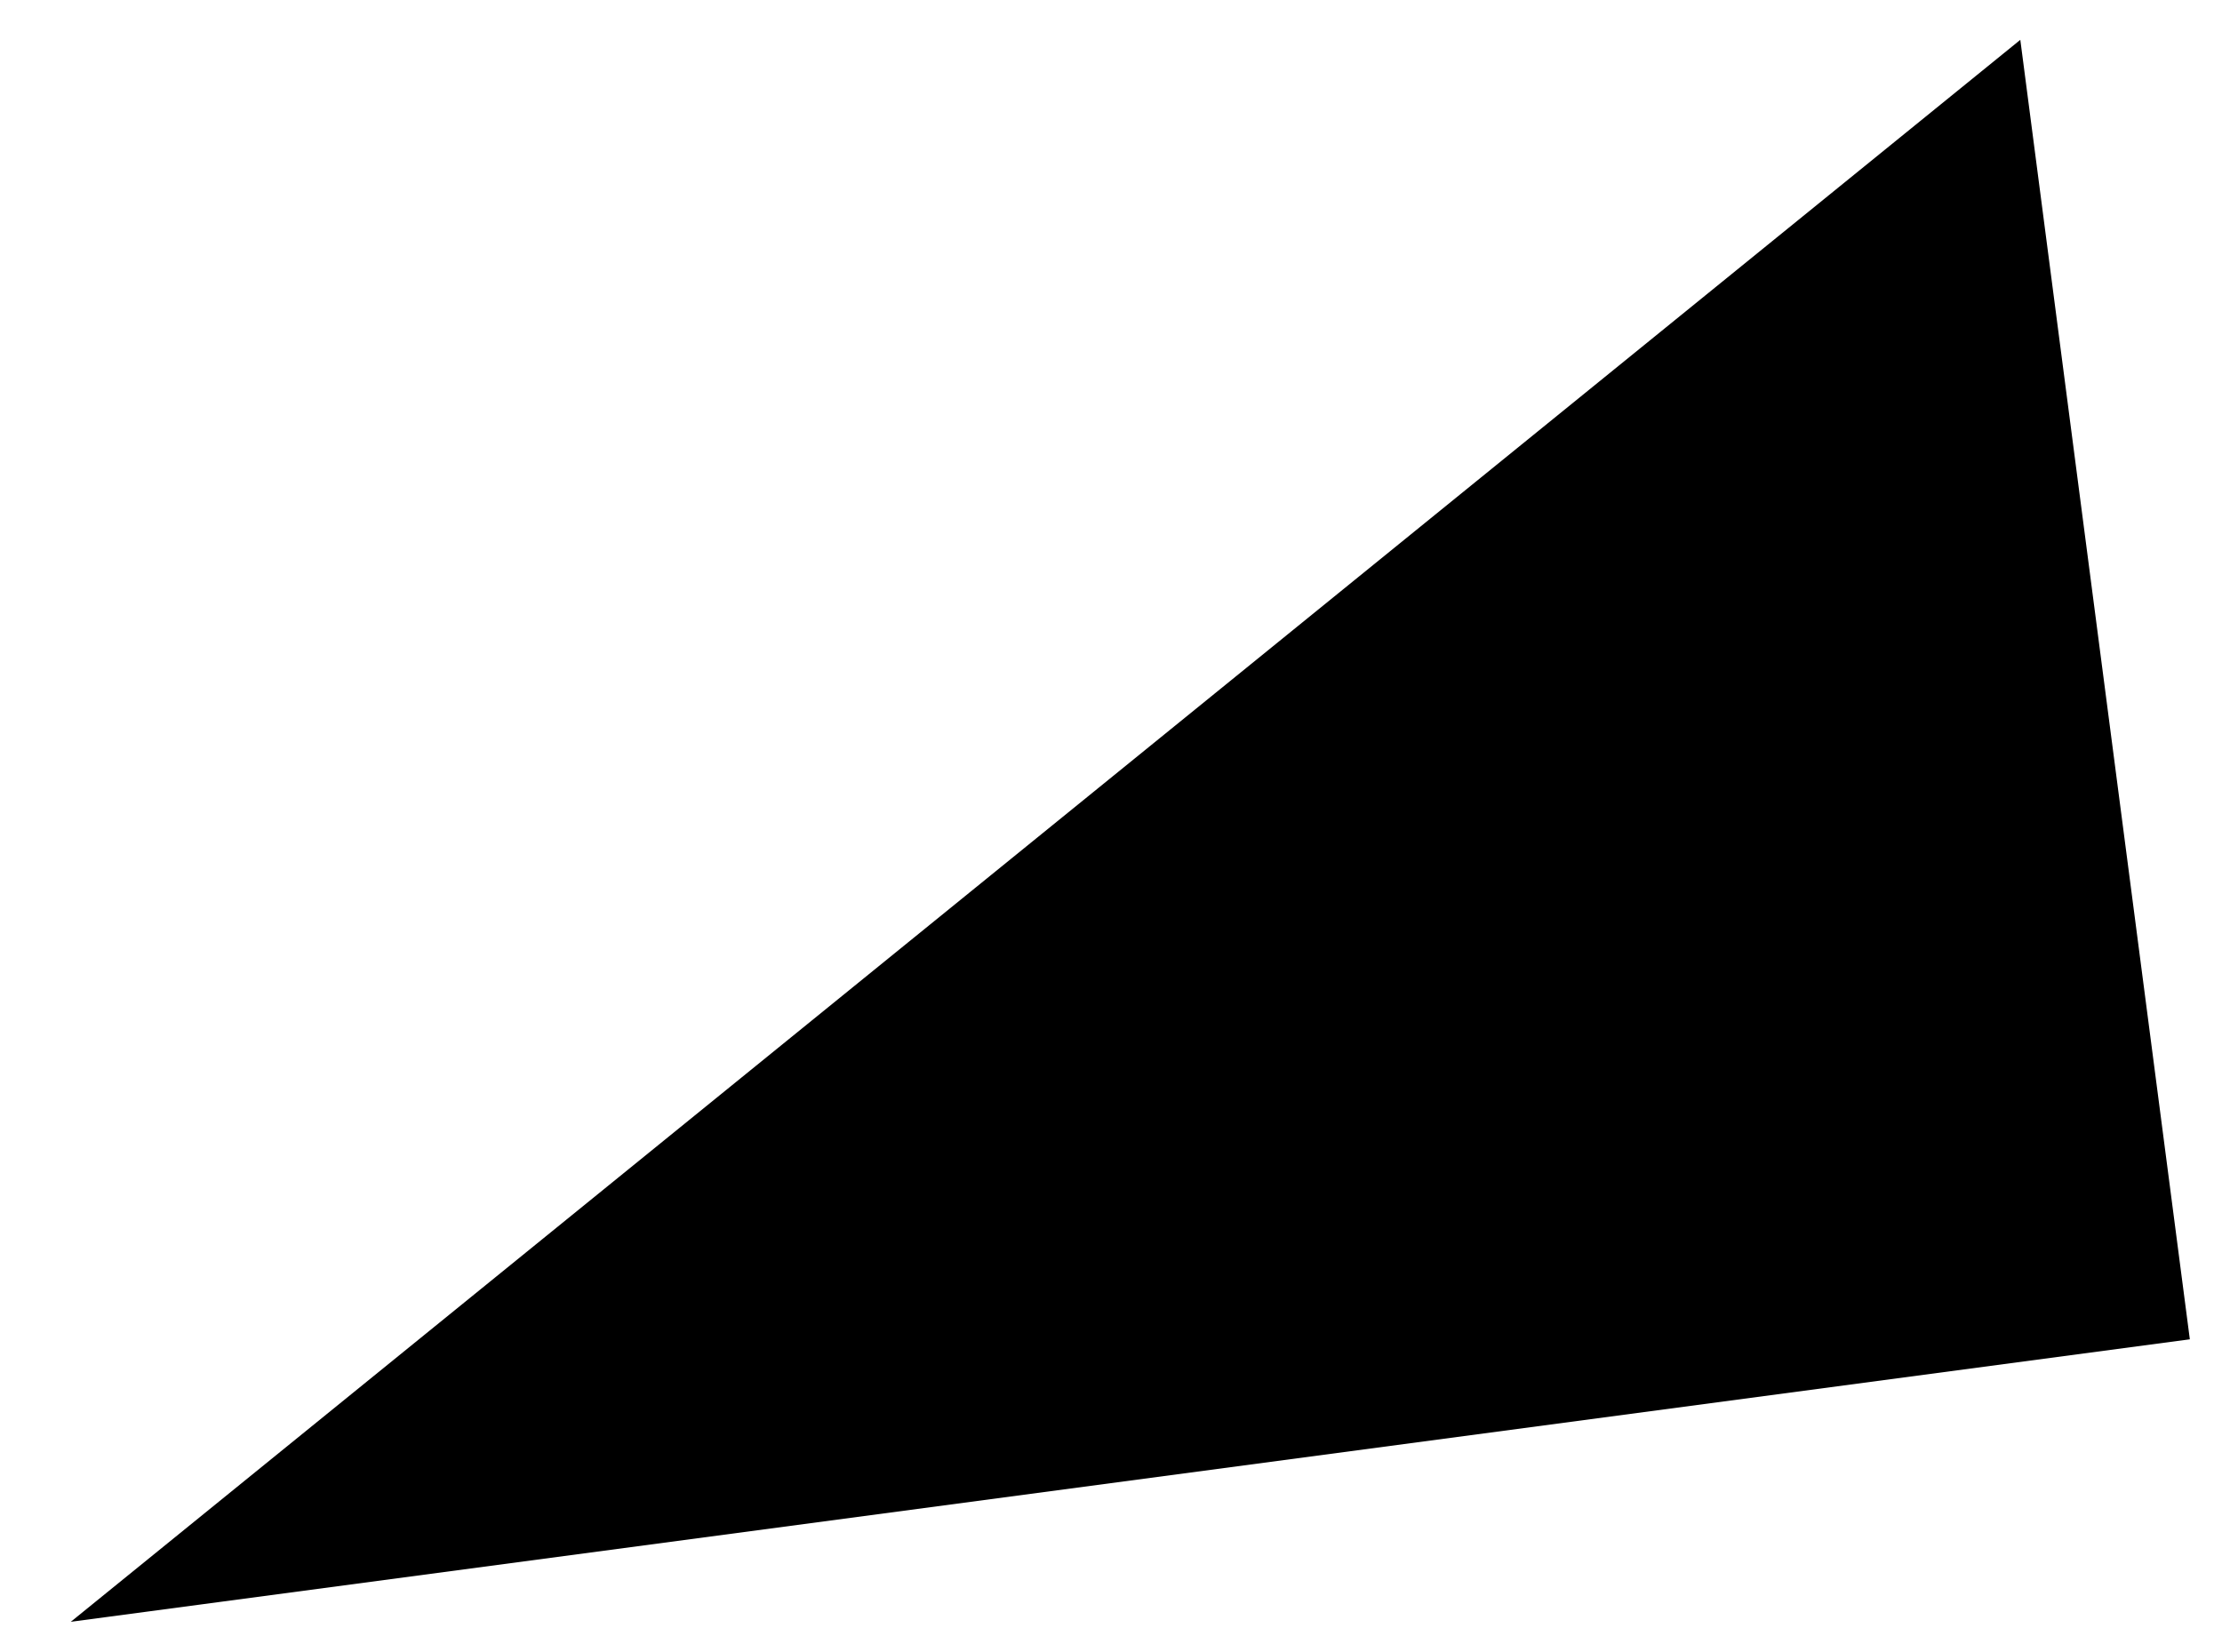 <?xml version="1.0" encoding="UTF-8"?> <svg xmlns="http://www.w3.org/2000/svg" width="160" height="119" viewBox="0 0 160 119" fill="none"> <path d="M6.789 116.072L145.097 3.821L157.124 96.027L6.789 116.072Z" fill="black" stroke="black"></path> </svg> 